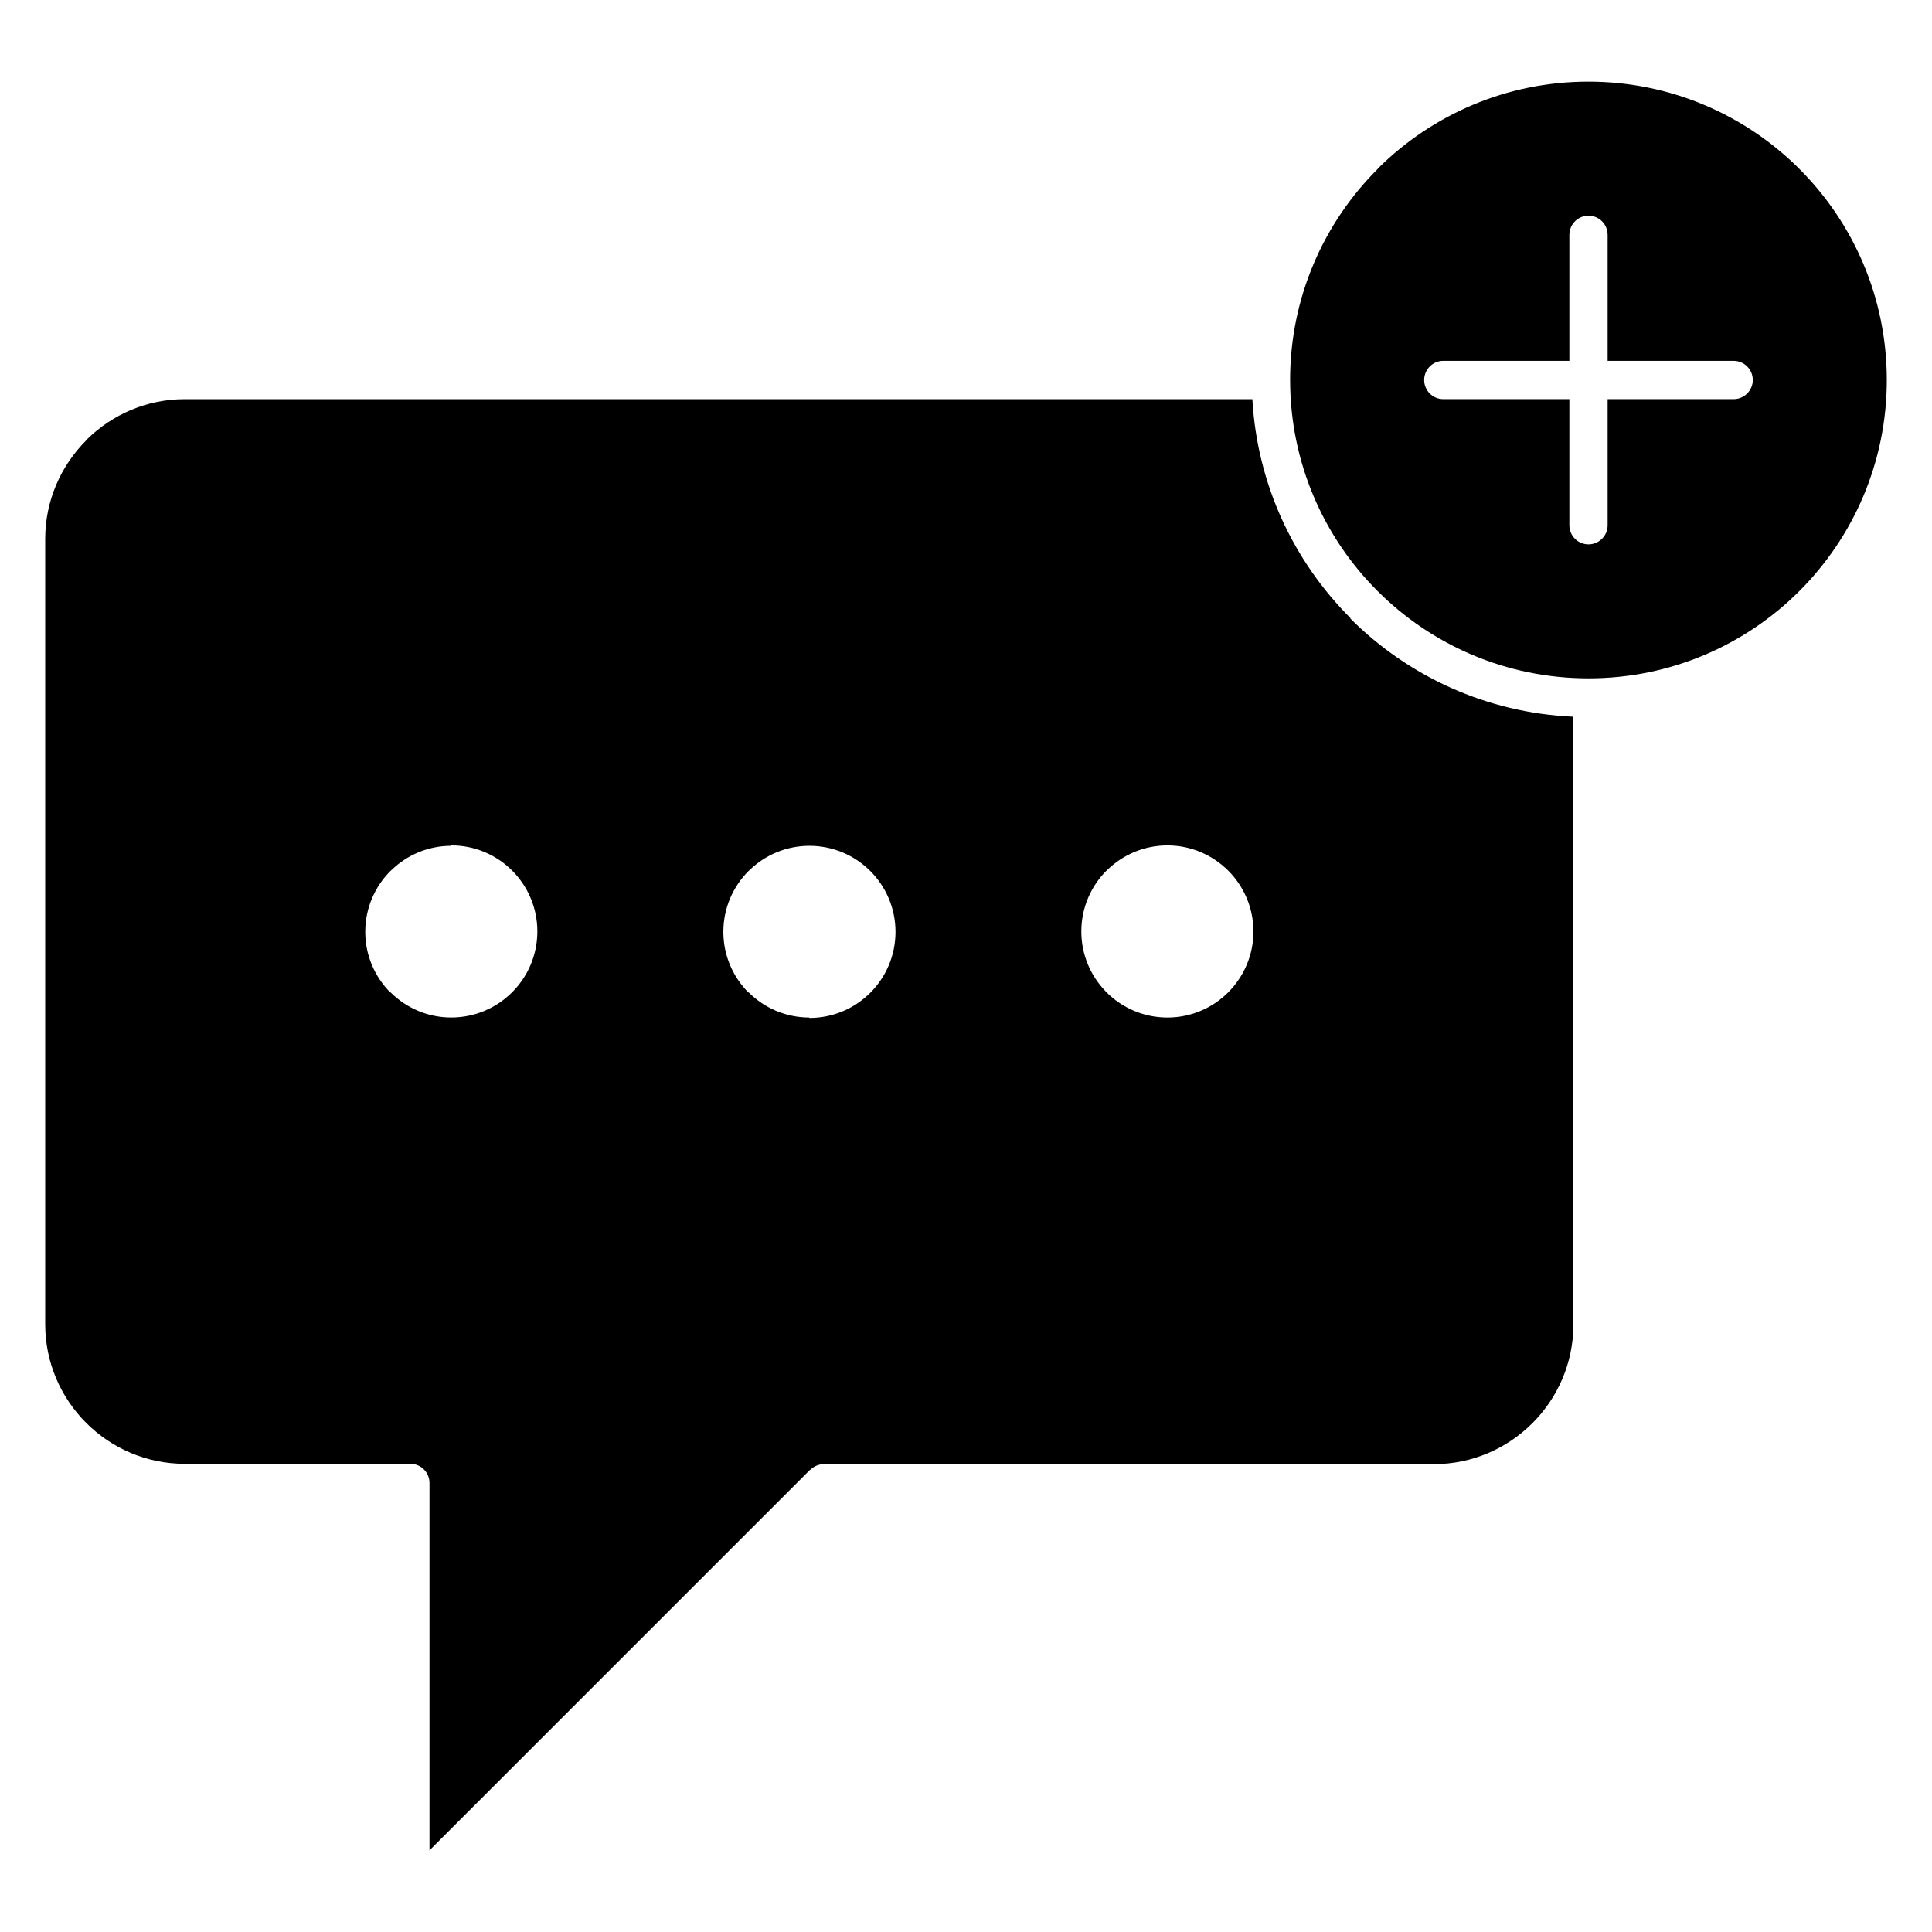 <?xml version="1.0" encoding="UTF-8"?>
<!-- Uploaded to: ICON Repo, www.svgrepo.com, Generator: ICON Repo Mixer Tools -->
<svg fill="#000000" width="800px" height="800px" version="1.1" viewBox="144 144 512 512" xmlns="http://www.w3.org/2000/svg">
 <path d="m501.88 307.79c-15.023-15.023-24.719-35.391-25.988-58.008h-282.92c-10.062 0-19.219 4.062-25.887 10.621l-0.234 0.297c-6.699 6.699-10.871 15.953-10.871 26.117v208.14c0 10.18 4.16 19.434 10.852 26.121 6.688 6.688 15.938 10.848 26.121 10.848h59.797c2.801 0 5.07 2.262 5.07 5.074v97.363l100.86-100.86h0.086c0.918-0.922 2.188-1.488 3.586-1.488h161.64c10.164 0 19.418-4.168 26.121-10.871 6.691-6.684 10.852-15.934 10.852-26.117v-161.09c-23.059-1.012-43.848-10.766-59.117-26.035zm-15.984-63.082c0 21.832 8.852 41.605 23.156 55.906 14.305 14.305 34.078 23.156 55.91 23.156 21.832 0 41.605-8.852 55.91-23.156 14.293-14.301 23.148-34.074 23.148-55.918 0-21.836-8.852-41.613-23.148-55.918-14.305-14.293-34.082-23.145-55.918-23.145-21.723 0-41.387 8.754-55.676 22.906l-0.234 0.297c-14.305 14.305-23.156 34.078-23.156 55.91zm74 5.066h-33.402c-2.801 0-5.074-2.262-5.074-5.074 0-2.797 2.273-5.074 5.074-5.074h33.402v-33.391c0-2.797 2.273-5.074 5.07-5.074 2.801 0 5.074 2.262 5.074 5.074v33.391h33.391c2.801 0 5.074 2.262 5.074 5.074 0 2.797-2.273 5.074-5.074 5.074h-33.391v33.41c0 2.797-2.273 5.074-5.074 5.074-2.801 0-5.07-2.262-5.07-5.074zm-201.41 163.88c-6.281 0-11.977-2.559-16.105-6.684h-0.094c-4.066-4.125-6.59-9.781-6.59-16.016 0-6.297 2.559-12.004 6.68-16.133l0.332-0.297c4.098-3.945 9.676-6.375 15.797-6.375 6.301 0 12.008 2.559 16.133 6.68 4.125 4.125 6.68 9.832 6.68 16.133 0 6.289-2.555 12.004-6.68 16.125-4.125 4.125-9.832 6.68-16.133 6.68zm-94.891-45.617c6.301 0 12.008 2.559 16.129 6.68 4.125 4.125 6.68 9.832 6.68 16.133 0 6.285-2.562 11.984-6.691 16.113-4.125 4.125-9.832 6.684-16.129 6.684-6.281 0-11.977-2.559-16.105-6.684h-0.094c-4.066-4.125-6.59-9.781-6.59-16.012 0-6.301 2.555-12.008 6.68-16.133l0.332-0.297c4.098-3.949 9.676-6.375 15.797-6.375zm205.91 38.934c-4.125 4.125-9.836 6.684-16.125 6.684-6.301 0-12.008-2.559-16.133-6.684l-0.309-0.328c-3.945-4.098-6.375-9.672-6.375-15.797 0-6.301 2.555-12.008 6.68-16.133l0.332-0.297c4.098-3.945 9.684-6.375 15.801-6.375 6.281 0 11.984 2.559 16.117 6.691 4.125 4.125 6.68 9.832 6.68 16.133 0 6.285-2.562 11.984-6.691 16.113z" fill-rule="evenodd"/>
</svg>